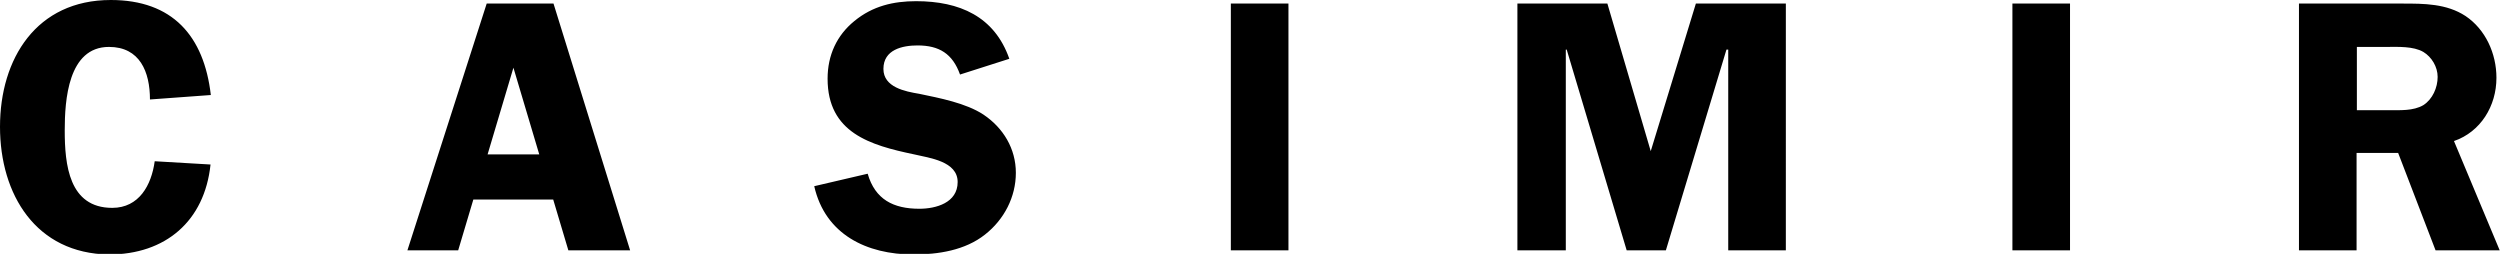 <?xml version="1.0" encoding="utf-8"?>
<svg version="1.1" id="Laag_1" xmlns="http://www.w3.org/2000/svg" xmlns:xlink="http://www.w3.org/1999/xlink" x="0px" y="0px" pointer-events="none"
	 viewBox="0 509.7 841.9 85.5" enable-background="new 0 509.7 841.9 85.5" xml:space="preserve">
<path d="M50.5,543.2c0-9.3-3.4-17.7-13.8-17.7c-13.8,0-14.9,18-14.9,28.1c0,11.5,1.4,26.1,16,26.1c9,0,13.2-7.6,14.3-15.7l18.8,1.1
	c-2,19.1-15.2,30.3-34.2,30.3C12.1,595.1,0,575.2,0,552.4c0-23,12.3-42.7,37.3-42.7c20.8,0,31.4,12.1,33.7,32L50.5,543.2z
	 M212.2,594h-20.8l-5.1-17.1h-26.9l-5.1,17.1h-17.1l26.7-83.1h22.5L212.2,594z M181.6,561.7l-8.7-29.2l-8.7,29.2H181.6z
	 M323.3,534.8c-2.5-7-7-9.8-14.3-9.8c-5.1,0-11.5,1.4-11.5,7.9c0,6.2,7.3,7.6,12.1,8.4c6.7,1.4,15.7,3.1,21.6,7
	c6.7,4.5,10.9,11.5,10.9,19.6s-3.9,15.7-10.4,20.8c-6.7,5.3-15.7,6.7-24.1,6.7c-15.7,0-29.7-6.7-33.4-23l18-4.2
	c2.5,8.7,8.7,11.8,17.4,11.8c5.6,0,12.9-2,12.9-9c0-7-9.5-8.1-14.6-9.3c-14.9-3.1-29.2-7.3-29.2-25.5c0-7.9,3.1-14.6,9-19.4
	c6.2-5.1,13.2-6.7,20.8-6.7c14.6,0,26.4,5.1,31.4,19.4L323.3,534.8z M433.9,594h-19.4v-83.1h19.4V594z M561,594h-13.2l-20.2-67.6
	h-0.3V594H511v-83.1h30.3l14.6,49.7l15.2-49.7h30.3V594H582v-67.6h-0.6L561,594z M697.1,594h-19.4v-83.1h19.4V594z M793.6,594h-19.4
	v-83.1H809c7.3,0,14.9,0,21.3,4.2c6.7,4.5,10.4,12.6,10.4,20.8c0,9.5-5.3,18.2-14.3,21.3l15.4,36.8h-21.6l-12.6-32.8h-14L793.6,594
	L793.6,594z M793.6,546.8h10.7c3.9,0,8.4,0.3,11.8-1.7c3.1-2,4.8-5.9,4.8-9.5c0-3.4-2-6.7-4.8-8.4c-3.4-2-8.7-1.7-12.3-1.7h-10.1
	v21.3H793.6z"/>
</svg>
